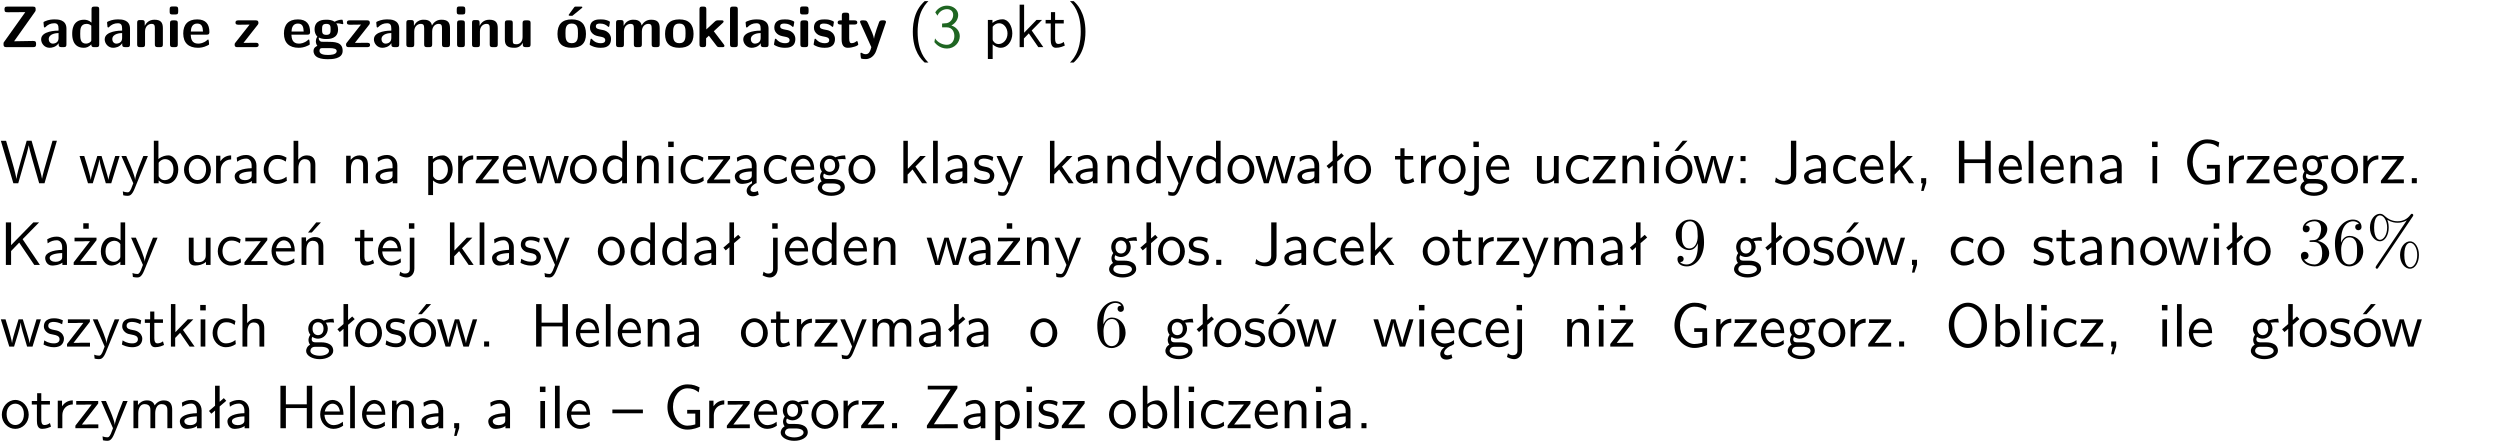 <?xml version="1.0" encoding="UTF-8"?>
<svg width="366pt" height="65pt" version="1.2" viewBox="0 0 366 65" xmlns="http://www.w3.org/2000/svg" xmlns:xlink="http://www.w3.org/1999/xlink">
 <defs>
  <symbol id="glyph0-1" overflow="visible">
   <path d="m5.141-5.203c0.078-0.109 0.078-0.125 0.078-0.312 0-0.234 0-0.422-0.406-0.422h-3.75c-0.359 0-0.406 0.141-0.406 0.422 0 0.406 0.172 0.406 0.516 0.406 0.75 0 1.484-0.016 2.234-0.016h0.297l-3.094 4.344c-0.094 0.109-0.094 0.125-0.094 0.297v0.078c0 0.297 0.094 0.406 0.422 0.406h3.922c0.328 0 0.422-0.109 0.422-0.406v-0.078c0-0.422-0.203-0.422-0.5-0.422-0.75 0-1.938 0.031-2.719 0.047z"/>
  </symbol>
  <symbol id="glyph0-2" overflow="visible">
   <path d="m3.969-2.703c0-1.359-1.297-1.359-1.719-1.359-0.406 0-0.844 0.031-1.406 0.266-0.188 0.078-0.234 0.109-0.234 0.203 0 0.062 0.062 0.547 0.062 0.625 0.016 0.047 0.062 0.094 0.109 0.094s0.078-0.031 0.094-0.047c0.375-0.391 0.797-0.578 1.328-0.578 0.469 0 0.609 0.281 0.609 0.781v0.297c-0.297 0-2.547 0.031-2.547 1.281 0 0.594 0.484 1.234 1.234 1.234 0.297 0 0.938-0.078 1.328-0.672v0.172c0 0.266 0.062 0.406 0.422 0.406h0.312c0.328 0 0.406-0.109 0.406-0.406zm-1.156 1.391c0 0.797-0.812 0.797-0.844 0.797-0.359 0-0.594-0.312-0.594-0.641 0-0.844 1.188-0.906 1.438-0.906z"/>
  </symbol>
  <symbol id="glyph0-3" overflow="visible">
   <path d="m4.266-5.531c0-0.281-0.047-0.406-0.406-0.406h-0.312c-0.328 0-0.406 0.109-0.406 0.406v1.938c-0.391-0.359-0.812-0.422-1.078-0.422-1.75 0-1.75 1.641-1.75 2.062 0 0.391 0 2.047 1.703 2.047 0.359 0 0.719-0.109 1.094-0.5 0 0.328 0.125 0.406 0.406 0.406h0.344c0.328 0 0.406-0.109 0.406-0.406zm-1.156 4.453c0 0.156 0 0.234-0.25 0.406-0.219 0.125-0.406 0.156-0.516 0.156-0.859 0-0.859-0.797-0.859-1.438s0-1.453 0.953-1.453c0.25 0 0.484 0.094 0.672 0.266z"/>
  </symbol>
  <symbol id="glyph0-4" overflow="visible">
   <path d="m4.281-2.781c0-0.891-0.375-1.234-1.25-1.234-0.906 0-1.281 0.656-1.391 0.875h-0.016v-0.422c0-0.281-0.062-0.406-0.406-0.406h-0.297c-0.312 0-0.406 0.094-0.406 0.406v3.156c0 0.297 0.094 0.406 0.406 0.406h0.344c0.328 0 0.406-0.109 0.406-0.406v-1.891c0-0.75 0.5-1.109 0.953-1.109 0.406 0 0.484 0.203 0.484 0.641v2.359c0 0.266 0.062 0.406 0.422 0.406h0.344c0.328 0 0.406-0.109 0.406-0.406z"/>
  </symbol>
  <symbol id="glyph0-5" overflow="visible">
   <path d="m0.875-5.953c-0.281 0-0.406 0.047-0.406 0.391v0.406c0 0.266 0.078 0.375 0.391 0.375h0.453c0.406 0 0.406-0.172 0.406-0.578s0-0.594-0.406-0.594zm0.781 2.438c0-0.266-0.062-0.406-0.406-0.406h-0.312c-0.312 0-0.422 0.094-0.422 0.406v3.109c0 0.297 0.094 0.406 0.422 0.406h0.312c0.328 0 0.406-0.109 0.406-0.406z"/>
  </symbol>
  <symbol id="glyph0-6" overflow="visible">
   <path d="m3.688-1.828c0.203 0 0.406-0.016 0.406-0.391 0-1.109-0.5-1.844-1.781-1.844-1.375 0-2.047 0.766-2.047 2.062 0 1.406 0.812 2.094 2.156 2.094 0.328 0 0.812-0.047 1.375-0.328 0.188-0.094 0.25-0.109 0.25-0.219 0-0.062-0.016-0.312-0.031-0.375-0.031-0.266-0.047-0.281-0.125-0.281-0.031 0-0.047 0-0.141 0.094-0.5 0.438-1.016 0.5-1.297 0.5-0.969 0-1.062-0.766-1.094-1.312zm-2.312-0.453c0.016-0.531 0.188-1.172 0.938-1.172 0.688 0 0.812 0.5 0.844 1.172z"/>
  </symbol>
  <symbol id="glyph0-7" overflow="visible">
   <path d="m3.641-3.266c0.094-0.109 0.109-0.156 0.109-0.297 0-0.359-0.266-0.359-0.406-0.359h-2.531c-0.125 0-0.422 0-0.422 0.328 0 0.312 0.281 0.312 0.516 0.312 0.266 0 0.953-0.016 1.234-0.016h0.312l-2.078 2.641c-0.094 0.109-0.109 0.156-0.109 0.297 0 0.359 0.266 0.359 0.406 0.359h2.688c0.109 0 0.422 0 0.422-0.312 0-0.328-0.266-0.328-0.516-0.328-0.438 0-0.891 0.016-1.312 0.016h-0.391z"/>
  </symbol>
  <symbol id="glyph0-8" overflow="visible">
   <path d="m1.719-0.781c-0.312 0-0.438 0-0.547-0.109-0.047-0.031-0.188-0.156-0.188-0.391 0-0.047 0.016-0.078 0.016-0.125 0.406 0.219 0.906 0.219 1.094 0.219 0.359 0 1.719 0 1.719-1.406 0-0.5-0.188-0.797-0.266-0.891 0.141 0 0.438 0 0.797 0.094 0.031 0.016 0.094 0.031 0.125 0.031 0.062 0 0.109-0.047 0.109-0.109 0-0.031-0.047-0.234-0.062-0.328-0.031-0.203-0.031-0.219-0.188-0.219-0.266 0-0.703 0.109-1.016 0.297-0.406-0.266-0.859-0.297-1.219-0.297s-1.719 0-1.719 1.406c0 0.344 0.094 0.781 0.406 1.062-0.219 0.312-0.219 0.641-0.219 0.688 0 0.172 0.047 0.453 0.219 0.672-0.125 0.062-0.562 0.219-0.562 0.766 0 0.266 0.125 0.703 0.656 0.953 0.5 0.219 1.062 0.234 1.469 0.234 0.5 0 2.141 0 2.141-1.219 0-1.328-1.203-1.328-2.359-1.328zm0.375-1.016c-0.609 0-0.625-0.328-0.625-0.797s0.016-0.812 0.625-0.812c0.594 0 0.625 0.328 0.625 0.797 0 0.484-0.031 0.812-0.625 0.812zm0.453 1.938c0.703 0 1.062 0.125 1.062 0.438 0 0.562-0.984 0.562-1.25 0.562-0.344 0-1.266 0-1.266-0.594 0-0.406 0.266-0.406 0.469-0.406z"/>
  </symbol>
  <symbol id="glyph0-9" overflow="visible">
   <path d="m6.906-2.781c0-0.891-0.375-1.234-1.25-1.234-0.609 0-1.078 0.281-1.391 0.844-0.141-0.812-0.859-0.844-1.219-0.844-0.172 0-0.531 0-0.922 0.281-0.266 0.203-0.422 0.469-0.484 0.594h-0.016v-0.422c0-0.281-0.062-0.406-0.406-0.406h-0.297c-0.312 0-0.406 0.094-0.406 0.406v3.156c0 0.297 0.094 0.406 0.406 0.406h0.344c0.328 0 0.406-0.109 0.406-0.406v-1.891c0-0.781 0.531-1.109 0.953-1.109 0.406 0 0.5 0.188 0.5 0.641v2.359c0 0.297 0.094 0.406 0.406 0.406h0.344c0.328 0 0.422-0.109 0.422-0.406v-1.891c0-0.781 0.516-1.109 0.938-1.109 0.406 0 0.5 0.188 0.5 0.641v2.359c0 0.297 0.094 0.406 0.406 0.406h0.344c0.328 0 0.422-0.109 0.422-0.406z"/>
  </symbol>
  <symbol id="glyph0-10" overflow="visible">
   <path d="m4.281-3.516c0-0.266-0.062-0.406-0.406-0.406h-0.344c-0.328 0-0.422 0.109-0.422 0.406v2.031c0 0.562-0.297 1.062-0.906 1.062-0.469 0-0.531-0.125-0.531-0.578v-2.516c0-0.266-0.047-0.406-0.406-0.406h-0.344c-0.312 0-0.406 0.094-0.406 0.406v2.438c0 0.922 0.5 1.172 1.391 1.172 0.219 0 0.828 0 1.234-0.734v0.234c0 0.266 0.062 0.406 0.406 0.406h0.328c0.328 0 0.406-0.109 0.406-0.406z"/>
  </symbol>
  <symbol id="glyph0-11" overflow="visible">
   <path d="m4.438-1.922c0-1.406-0.688-2.141-2.078-2.141-1.438 0-2.094 0.75-2.094 2.141s0.734 2.016 2.078 2.016 2.094-0.609 2.094-2.016zm-2.078 1.344c-0.922 0-0.922-0.766-0.922-1.453 0-0.656 0-1.422 0.906-1.422 0.922 0 0.922 0.75 0.922 1.422s0 1.453-0.906 1.453zm1.453-5.125c0.047-0.031 0.094-0.078 0.094-0.125 0-0.109-0.094-0.109-0.219-0.109h-0.703c-0.172 0-0.188 0-0.266 0.094l-0.734 1c-0.078 0.094-0.078 0.125-0.078 0.141 0 0.109 0.094 0.109 0.234 0.109h0.312z"/>
  </symbol>
  <symbol id="glyph0-12" overflow="visible">
   <path d="m3.391-1.203c0-0.484-0.25-0.781-0.406-0.922-0.344-0.312-0.641-0.359-1-0.422-0.484-0.094-0.812-0.156-0.812-0.5s0.281-0.406 0.609-0.406c0.578 0 0.875 0.203 1.109 0.391 0.078 0.094 0.094 0.094 0.125 0.094 0.094 0 0.109-0.078 0.125-0.109 0.016-0.078 0.094-0.547 0.094-0.594 0-0.141-0.453-0.266-0.547-0.297-0.344-0.094-0.609-0.094-0.844-0.094-0.375 0-1.531 0-1.531 1.219 0 0.422 0.188 0.672 0.422 0.891 0.297 0.266 0.641 0.328 1.125 0.422 0.25 0.047 0.688 0.125 0.688 0.5 0 0.391-0.344 0.453-0.672 0.453-0.375 0-0.859-0.109-1.266-0.594-0.031-0.031-0.062-0.062-0.109-0.062-0.094 0-0.109 0.078-0.109 0.125-0.016 0.125-0.125 0.609-0.125 0.703 0 0.156 0.641 0.344 0.641 0.359 0.469 0.141 0.828 0.141 0.969 0.141 0.438 0 1.516-0.031 1.516-1.297z"/>
  </symbol>
  <symbol id="glyph0-13" overflow="visible">
   <path d="m4.438-1.922c0-1.406-0.688-2.141-2.078-2.141-1.438 0-2.094 0.75-2.094 2.141s0.734 2.016 2.078 2.016 2.094-0.609 2.094-2.016zm-2.078 1.344c-0.922 0-0.922-0.766-0.922-1.453 0-0.656 0-1.422 0.906-1.422 0.922 0 0.922 0.75 0.922 1.422s0 1.453-0.906 1.453z"/>
  </symbol>
  <symbol id="glyph0-14" overflow="visible">
   <path d="m2.688-2.328 1.312-1.219c0.094-0.094 0.125-0.125 0.125-0.188 0-0.188-0.172-0.188-0.281-0.188h-0.5c-0.156 0-0.328 0-0.516 0.188l-1.234 1.141v-2.938c0-0.281-0.062-0.406-0.406-0.406h-0.188c-0.312 0-0.406 0.094-0.406 0.406v5.125c0 0.297 0.094 0.406 0.406 0.406h0.156c0.328 0 0.406-0.109 0.406-0.406v-0.891c0.141-0.125 0.266-0.25 0.406-0.375 0.516 0.672 1.047 1.375 1.109 1.453 0.156 0.188 0.203 0.219 0.453 0.219h0.422c0.109 0 0.297 0 0.297-0.188 0-0.016 0-0.078-0.078-0.188z"/>
  </symbol>
  <symbol id="glyph0-15" overflow="visible">
   <path d="m1.656-5.531c0-0.281-0.062-0.406-0.406-0.406h-0.312c-0.312 0-0.422 0.094-0.422 0.406v5.125c0 0.297 0.094 0.406 0.422 0.406h0.312c0.328 0 0.406-0.109 0.406-0.406z"/>
  </symbol>
  <symbol id="glyph0-16" overflow="visible">
   <path d="m1.859-3.312h0.766c0.109 0 0.422 0 0.422-0.297 0-0.312-0.312-0.312-0.422-0.312h-0.766v-0.703c0-0.281-0.047-0.422-0.406-0.422h-0.266c-0.312 0-0.406 0.094-0.406 0.422v0.703h-0.203c-0.094 0-0.406 0-0.406 0.312 0 0.297 0.312 0.297 0.406 0.297h0.172v2.172c0 0.859 0.312 1.234 0.906 1.234 0.078 0 0.453 0 0.891-0.141 0.156-0.031 0.641-0.188 0.641-0.359 0-0.016-0.016-0.078-0.062-0.266-0.047-0.172-0.062-0.219-0.141-0.219-0.031 0-0.047 0.016-0.094 0.062-0.094 0.062-0.328 0.25-0.688 0.25-0.203 0-0.344-0.141-0.344-0.703z"/>
  </symbol>
  <symbol id="glyph0-17" overflow="visible">
   <path d="m4-3.516c0.047-0.109 0.047-0.125 0.047-0.172 0-0.234-0.234-0.234-0.344-0.234h-0.188c-0.141 0-0.328 0-0.453 0.203-0.016 0.031-0.719 1.922-0.766 2.5-0.047-0.422-0.391-1.219-0.766-2.031-0.234-0.547-0.297-0.672-0.719-0.672h-0.234c-0.109 0-0.328 0-0.328 0.219 0 0.031 0.031 0.094 0.047 0.141l1.609 3.562c-0.062 0.188-0.094 0.281-0.109 0.359-0.109 0.281-0.25 0.672-0.719 0.672-0.281 0-0.484-0.125-0.578-0.188-0.031-0.016-0.062-0.031-0.078-0.031-0.047 0-0.109 0.031-0.109 0.125 0 0.078 0.047 0.656 0.078 0.703 0.078 0.094 0.531 0.109 0.672 0.109 1.062 0 1.484-1 1.547-1.203z"/>
  </symbol>
  <symbol id="glyph1-1" overflow="visible">
   <path d="m2.438-6.734c-0.297 0.281-0.891 0.828-1.312 1.922-0.359 0.969-0.422 1.922-0.422 2.562 0 2.906 1.297 4.094 1.734 4.5h0.547c-0.438-0.438-1.578-1.594-1.578-4.5 0-0.5 0.031-1.547 0.391-2.609 0.375-1.031 0.891-1.578 1.188-1.875z"/>
  </symbol>
  <symbol id="glyph1-2" overflow="visible">
   <path d="m0.828-4.609c0.25-0.625 0.844-0.953 1.391-0.953 0.469 0 0.906 0.266 0.906 0.844 0 0.547-0.375 1.078-0.922 1.203-0.047 0.016-0.062 0.016-0.703 0.062v0.547h0.641c0.969 0 1.156 0.828 1.156 1.281 0 0.703-0.406 1.281-1.094 1.281-0.625 0-1.328-0.312-1.734-0.938l-0.094 0.547c0.656 0.844 1.484 0.938 1.844 0.938 1.094 0 1.875-0.875 1.875-1.812 0-0.828-0.625-1.375-1.234-1.562 0.688-0.375 1-0.984 1-1.547 0-0.766-0.75-1.359-1.641-1.359-0.688 0-1.344 0.359-1.719 0.984z"/>
  </symbol>
  <symbol id="glyph1-3" overflow="visible">
   <path d="m1.438-0.406c0.281 0.25 0.672 0.5 1.203 0.5 0.875 0 1.672-0.875 1.672-2.094 0-1.078-0.578-2.078-1.438-2.078-0.531 0-1.047 0.188-1.469 0.531v-0.438h-0.672v5.719h0.703zm0-2.578c0.219-0.312 0.562-0.516 0.953-0.516 0.672 0 1.219 0.672 1.219 1.5 0 0.922-0.641 1.547-1.312 1.547-0.344 0-0.594-0.172-0.766-0.422-0.094-0.125-0.094-0.141-0.094-0.312z"/>
  </symbol>
  <symbol id="glyph1-4" overflow="visible">
   <path d="m2.516-2.438 1.516-1.547h-0.812l-1.812 1.875v-4.109h-0.656v6.219h0.625v-1.266l0.719-0.75 1.391 2.016h0.734z"/>
  </symbol>
  <symbol id="glyph1-5" overflow="visible">
   <path d="m1.562-3.469h1.266v-0.516h-1.266v-1.141h-0.609v1.141h-0.781v0.516h0.75v2.406c0 0.531 0.125 1.156 0.75 1.156s1.078-0.219 1.312-0.328l-0.156-0.531c-0.234 0.188-0.516 0.297-0.797 0.297-0.344 0-0.469-0.281-0.469-0.75z"/>
  </symbol>
  <symbol id="glyph1-6" overflow="visible">
   <path d="m1.047 2.25c0.297-0.281 0.891-0.828 1.297-1.922 0.359-0.969 0.422-1.922 0.422-2.578 0-2.891-1.281-4.078-1.719-4.484h-0.547c0.438 0.438 1.578 1.594 1.578 4.484 0 0.516-0.031 1.562-0.406 2.625-0.359 1.031-0.875 1.578-1.172 1.875z"/>
  </symbol>
  <symbol id="glyph1-7" overflow="visible">
   <path d="m8.328-6.219h-0.641l-0.812 2.812c-0.234 0.797-0.672 2.297-0.719 2.766 0-0.016-0.062-0.484-0.656-2.531l-0.875-3.047h-0.719l-0.812 2.797c-0.203 0.688-0.641 2.25-0.688 2.766h-0.016c-0.031-0.359-0.281-1.25-0.344-1.547-0.125-0.422-0.172-0.609-0.422-1.484l-0.734-2.531h-0.766l1.828 6.219h0.719l0.891-3.109c0.203-0.656 0.578-2 0.641-2.453 0.047 0.266 0.25 1.109 0.5 1.969l1.031 3.594h0.781z"/>
  </symbol>
  <symbol id="glyph1-8" overflow="visible">
   <path d="m5.984-3.984h-0.641l-0.578 1.906c-0.109 0.312-0.375 1.203-0.422 1.594-0.031-0.281-0.266-1.078-0.422-1.594l-0.578-1.906h-0.625l-0.516 1.688c-0.094 0.312-0.406 1.344-0.438 1.797-0.047-0.422-0.344-1.438-0.484-1.938l-0.469-1.547h-0.688l1.234 3.984h0.703c0.047-0.141 0.359-1.141 0.562-1.844 0.125-0.422 0.375-1.297 0.391-1.641h0.016c0.016 0.25 0.172 0.875 0.281 1.266l0.656 2.219h0.797z"/>
  </symbol>
  <symbol id="glyph1-9" overflow="visible">
   <path d="m4-3.984h-0.672c-1.172 2.859-1.188 3.266-1.188 3.469h-0.016c-0.047-0.594-0.766-2.266-0.812-2.344l-0.484-1.125h-0.703l1.734 3.984c-0.094 0.281-0.281 0.719-0.312 0.812-0.234 0.516-0.391 0.516-0.516 0.516-0.141 0-0.438-0.031-0.703-0.141l0.062 0.578c0.188 0.047 0.438 0.078 0.641 0.078 0.312 0 0.641-0.109 1.016-1.031z"/>
  </symbol>
  <symbol id="glyph1-10" overflow="visible">
   <path d="m1.406-6.219h-0.672v6.219h0.703v-0.406c0.219 0.188 0.594 0.5 1.203 0.5 0.891 0 1.672-0.891 1.672-2.094 0-1.109-0.625-2.078-1.453-2.078-0.359 0-0.906 0.094-1.453 0.531zm0.031 3.219c0.141-0.219 0.469-0.531 0.953-0.531 0.531 0 1.219 0.391 1.219 1.531 0 1.172-0.75 1.547-1.297 1.547-0.359 0-0.656-0.156-0.875-0.562z"/>
  </symbol>
  <symbol id="glyph1-11" overflow="visible">
   <path d="m4.203-1.969c0-1.203-0.891-2.172-1.953-2.172-1.109 0-1.984 1-1.984 2.172s0.922 2.062 1.969 2.062c1.078 0 1.969-0.906 1.969-2.062zm-1.969 1.5c-0.625 0-1.266-0.516-1.266-1.594s0.688-1.531 1.266-1.531c0.625 0 1.266 0.469 1.266 1.531s-0.609 1.594-1.266 1.594z"/>
  </symbol>
  <symbol id="glyph1-12" overflow="visible">
   <path d="m1.406-1.922c0-0.891 0.641-1.547 1.531-1.562v-0.594c-0.797 0-1.297 0.453-1.578 0.859v-0.812h-0.625v4.031h0.672z"/>
  </symbol>
  <symbol id="glyph1-13" overflow="visible">
   <path d="m3.578-2.594c0-0.906-0.656-1.547-1.484-1.547-0.578 0-0.984 0.156-1.406 0.391l0.062 0.594c0.453-0.328 0.906-0.453 1.344-0.453 0.422 0 0.781 0.359 0.781 1.031v0.375c-1.344 0.031-2.484 0.406-2.484 1.188 0 0.391 0.25 1.109 1.031 1.109 0.125 0 0.969-0.016 1.484-0.422v0.328h0.672zm-0.703 1.406c0 0.172 0 0.391-0.297 0.562-0.266 0.172-0.609 0.172-0.703 0.172-0.438 0-0.828-0.203-0.828-0.578 0-0.625 1.453-0.688 1.828-0.703z"/>
  </symbol>
  <symbol id="glyph1-14" overflow="visible">
   <path d="m3.672-3.75c-0.531-0.297-0.828-0.391-1.375-0.391-1.25 0-1.969 1.094-1.969 2.156 0 1.109 0.812 2.078 1.938 2.078 0.484 0 0.969-0.125 1.453-0.453l-0.047-0.594c-0.469 0.359-0.953 0.484-1.406 0.484-0.734 0-1.25-0.656-1.25-1.531 0-0.703 0.344-1.562 1.297-1.562 0.453 0 0.766 0.078 1.25 0.391z"/>
  </symbol>
  <symbol id="glyph1-15" overflow="visible">
   <path d="m3.906-2.672c0-0.594-0.141-1.406-1.234-1.406-0.562 0-0.984 0.281-1.266 0.641v-2.781h-0.688v6.219h0.703v-2.203c0-0.594 0.234-1.328 0.906-1.328 0.859 0 0.875 0.641 0.875 0.922v2.609h0.703z"/>
  </symbol>
  <symbol id="glyph1-16" overflow="visible">
   <path d="m3.906-2.672c0-0.594-0.141-1.406-1.234-1.406-0.812 0-1.25 0.609-1.297 0.672v-0.625h-0.656v4.031h0.703v-2.203c0-0.594 0.234-1.328 0.906-1.328 0.859 0 0.875 0.641 0.875 0.922v2.609h0.703z"/>
  </symbol>
  <symbol id="glyph1-17" overflow="visible">
   <path d="m3.594-3.625v-0.359h-3.219v0.531h1.25c0.109 0 0.219-0.016 0.328-0.016h0.688l-2.391 3.094v0.375h3.359v-0.562h-1.328c-0.109 0-0.203 0.016-0.312 0.016h-0.766z"/>
  </symbol>
  <symbol id="glyph1-18" overflow="visible">
   <path d="m3.719-1.969c0-0.297-0.016-0.969-0.359-1.516-0.375-0.547-0.922-0.656-1.25-0.656-0.984 0-1.797 0.953-1.797 2.109 0 1.188 0.859 2.125 1.938 2.125 0.562 0 1.078-0.203 1.422-0.469l-0.047-0.578c-0.562 0.469-1.156 0.5-1.359 0.5-0.719 0-1.297-0.625-1.328-1.516zm-2.734-0.484c0.141-0.688 0.625-1.141 1.125-1.141 0.469 0 0.969 0.312 1.094 1.141z"/>
  </symbol>
  <symbol id="glyph1-19" overflow="visible">
   <path d="m3.891-6.219h-0.672v2.625c-0.469-0.391-0.969-0.484-1.312-0.484-0.891 0-1.578 0.938-1.578 2.094 0 1.172 0.688 2.078 1.531 2.078 0.297 0 0.828-0.078 1.328-0.562v0.469h0.703zm-0.703 4.969c0 0.125 0 0.297-0.297 0.547-0.203 0.188-0.422 0.25-0.656 0.25-0.562 0-1.219-0.422-1.219-1.531 0-1.188 0.781-1.547 1.312-1.547 0.391 0 0.672 0.203 0.859 0.484z"/>
  </symbol>
  <symbol id="glyph1-20" overflow="visible">
   <path d="m1.469-6.094h-0.812v0.797h0.812zm-0.062 2.109h-0.688v3.984h0.688z"/>
  </symbol>
  <symbol id="glyph1-21" overflow="visible">
   <path d="m2.875-1.188c0 0.172 0 0.391-0.297 0.562-0.266 0.172-0.609 0.172-0.703 0.172-0.438 0-0.828-0.203-0.828-0.578 0-0.625 1.453-0.688 1.828-0.703zm-0.188 2.125c0-0.406 0.375-0.703 0.797-0.938h0.094v-2.594c0-0.906-0.656-1.547-1.484-1.547-0.578 0-0.984 0.156-1.406 0.391l0.062 0.594c0.453-0.328 0.906-0.453 1.344-0.453 0.422 0 0.781 0.359 0.781 1.031v0.375c-1.344 0.031-2.484 0.406-2.484 1.188 0 0.391 0.25 1.109 1.031 1.109 0.125 0 0.969-0.016 1.484-0.422v0.328c-0.453 0.25-0.812 0.688-0.781 1.141 0.016 0.391 0.281 0.766 0.891 0.766 0.297 0 0.516-0.062 0.875-0.234l-0.125-0.531c-0.203 0.094-0.406 0.141-0.594 0.141-0.25-0.031-0.469-0.078-0.484-0.344z"/>
  </symbol>
  <symbol id="glyph1-22" overflow="visible">
   <path d="m3.156-3.5c0.203 0 0.453-0.047 0.672-0.047 0.156 0 0.5 0.031 0.516 0.031l-0.094-0.562c-0.625 0-1.141 0.172-1.422 0.281-0.188-0.156-0.484-0.281-0.844-0.281-0.781 0-1.422 0.641-1.422 1.453 0 0.344 0.109 0.656 0.297 0.891-0.266 0.375-0.266 0.719-0.266 0.766 0 0.234 0.078 0.5 0.234 0.688-0.469 0.266-0.578 0.688-0.578 0.922 0 0.672 0.891 1.203 1.984 1.203 1.109 0 1.984-0.531 1.984-1.219 0-1.25-1.5-1.25-1.844-1.25h-0.781c-0.125 0-0.531 0-0.531-0.469 0-0.094 0.047-0.25 0.109-0.328 0.188 0.141 0.484 0.266 0.812 0.266 0.812 0 1.438-0.672 1.438-1.469 0-0.422-0.203-0.75-0.297-0.891zm-1.172 1.828c-0.328 0-0.797-0.203-0.797-0.953 0-0.734 0.469-0.938 0.797-0.938 0.391 0 0.812 0.25 0.812 0.938 0 0.703-0.422 0.953-0.812 0.953zm0.406 1.703c0.188 0 1.203 0 1.203 0.609 0 0.406-0.609 0.703-1.344 0.703s-1.375-0.281-1.375-0.703c0-0.031 0-0.609 0.703-0.609z"/>
  </symbol>
  <symbol id="glyph1-23" overflow="visible">
   <path d="m1.406-6.219h-0.688v6.219h0.688z"/>
  </symbol>
  <symbol id="glyph1-24" overflow="visible">
   <path d="m3.078-3.844c-0.469-0.219-0.828-0.297-1.297-0.297-0.219 0-1.484 0-1.484 1.188 0 0.438 0.266 0.719 0.484 0.891 0.281 0.203 0.469 0.234 0.969 0.328 0.328 0.062 0.844 0.172 0.844 0.656 0 0.609-0.703 0.609-0.844 0.609-0.734 0-1.234-0.328-1.391-0.438l-0.109 0.609c0.281 0.141 0.781 0.391 1.516 0.391 0.156 0 0.641 0 1.031-0.281 0.281-0.219 0.438-0.578 0.438-0.953 0-0.5-0.344-0.812-0.359-0.828-0.344-0.312-0.594-0.375-1.031-0.453-0.5-0.094-0.906-0.188-0.906-0.625 0-0.562 0.641-0.562 0.75-0.562 0.297 0 0.766 0.047 1.281 0.344z"/>
  </symbol>
  <symbol id="glyph1-25" overflow="visible">
   <path d="m2.516-4.406-0.609 0.531v-2.344h-0.672v2.922l-0.891 0.766 0.344 0.406 0.547-0.469v2.594h0.672v-3.188l0.969-0.828z"/>
  </symbol>
  <symbol id="glyph1-26" overflow="visible">
   <path d="m1.656-6.094h-0.797v0.797h0.797zm-2.203 7.625c0.438 0.25 0.844 0.312 1.078 0.312 0.562 0 1.125-0.469 1.125-1.312v-4.516h-0.672v4.594c0 0.578-0.453 0.656-0.703 0.656-0.266 0-0.5-0.094-0.688-0.281z"/>
  </symbol>
  <symbol id="glyph1-27" overflow="visible">
   <path d="m3.906-3.984h-0.703v2.609c0 0.672-0.5 0.984-1.078 0.984-0.641 0-0.703-0.234-0.703-0.625v-2.969h-0.703v3c0 0.656 0.219 1.078 0.953 1.078 0.484 0 1.125-0.141 1.562-0.531v0.438h0.672z"/>
  </symbol>
  <symbol id="glyph1-28" overflow="visible">
   <path d="m4.203-1.969c0-1.203-0.891-2.172-1.953-2.172-1.109 0-1.984 1-1.984 2.172s0.922 2.062 1.969 2.062c1.078 0 1.969-0.906 1.969-2.062zm-1.969 1.5c-0.625 0-1.266-0.516-1.266-1.594s0.688-1.531 1.266-1.531c0.625 0 1.266 0.469 1.266 1.531s-0.609 1.594-1.266 1.594zm1.234-5.75h-0.703l-1.203 1.484h0.547z"/>
  </symbol>
  <symbol id="glyph1-29" overflow="visible">
   <path d="m1.609-3.984h-0.734v0.75h0.734zm-0.734 3.234v0.75h0.734v-0.75z"/>
  </symbol>
  <symbol id="glyph1-30" overflow="visible">
   <path d="m3.484-6.219h-0.781v4.859c0 0.156 0 1.016-1.047 1.016-0.375 0-0.844-0.172-1.156-0.516l-0.125 0.688c0.219 0.094 0.781 0.375 1.531 0.375 0.922 0 1.578-0.531 1.578-1.547z"/>
  </symbol>
  <symbol id="glyph1-31" overflow="visible">
   <path d="m1.609-0.016v-0.734h-0.734v0.75h0.219l-0.219 1.125h0.359z"/>
  </symbol>
  <symbol id="glyph1-32" overflow="visible">
   <path d="m5.5-6.219h-0.797v2.719h-3.062v-2.719h-0.797v6.219h0.797v-2.953h3.062v2.953h0.797z"/>
  </symbol>
  <symbol id="glyph1-33" overflow="visible">
   <path d="m5.375-2.688h-1.891v0.547h1.188v1.578c-0.5 0.156-0.938 0.188-1.156 0.188-1.219 0-2.109-1.25-2.109-2.734s0.891-2.734 2.109-2.734c0.578 0 1.094 0.125 1.656 0.594l0.125-0.734c-0.484-0.219-0.922-0.438-1.766-0.438-1.688 0-2.938 1.531-2.938 3.312 0 1.828 1.297 3.312 2.906 3.312 0.891 0 1.594-0.312 1.875-0.438z"/>
  </symbol>
  <symbol id="glyph1-34" overflow="visible">
   <path d="m1.609-0.75h-0.734v0.75h0.734z"/>
  </symbol>
  <symbol id="glyph1-35" overflow="visible">
   <path d="m3.312-3.766 2.406-2.453h-0.844l-3.25 3.328v-3.328h-0.766v6.219h0.766v-2.031l1.188-1.234 2.203 3.266h0.828z"/>
  </symbol>
  <symbol id="glyph1-36" overflow="visible">
   <path d="m3.594-3.625v-0.359h-3.219v0.531h1.25c0.109 0 0.219-0.016 0.328-0.016h0.688l-2.391 3.094v0.375h3.359v-0.562h-1.328c-0.109 0-0.203 0.016-0.312 0.016h-0.766zm-1.141-2.469h-0.797v0.797h0.797z"/>
  </symbol>
  <symbol id="glyph1-37" overflow="visible">
   <path d="m3.906-2.672c0-0.594-0.141-1.406-1.234-1.406-0.812 0-1.25 0.609-1.297 0.672v-0.625h-0.656v4.031h0.703v-2.203c0-0.594 0.234-1.328 0.906-1.328 0.859 0 0.875 0.641 0.875 0.922v2.609h0.703zm-0.359-3.547h-0.688l-1.203 1.484h0.547z"/>
  </symbol>
  <symbol id="glyph1-38" overflow="visible">
   <path d="m6.391-2.672c0-0.609-0.141-1.406-1.219-1.406-0.547 0-1.016 0.25-1.344 0.734-0.234-0.688-0.859-0.734-1.141-0.734-0.656 0-1.078 0.359-1.312 0.688v-0.641h-0.656v4.031h0.703v-2.203c0-0.609 0.25-1.328 0.906-1.328 0.844 0 0.875 0.578 0.875 0.922v2.609h0.703v-2.203c0-0.609 0.25-1.328 0.906-1.328 0.844 0 0.875 0.578 0.875 0.922v2.609h0.703z"/>
  </symbol>
  <symbol id="glyph1-39" overflow="visible">
   <path d="m0.984-2.453c0.141-0.688 0.625-1.141 1.125-1.141 0.469 0 0.969 0.312 1.094 1.141zm1.219 3.391c0-0.406 0.391-0.734 0.797-0.969 0.266-0.078 0.484-0.203 0.672-0.344l-0.047-0.578c-0.562 0.469-1.156 0.5-1.359 0.5-0.719 0-1.297-0.625-1.328-1.516h2.781c0-0.297-0.016-0.969-0.359-1.516-0.375-0.547-0.922-0.656-1.25-0.656-0.984 0-1.797 0.953-1.797 2.109 0 1.188 0.859 2.125 1.938 2.125-0.359 0.25-0.641 0.656-0.609 1.047 0.016 0.391 0.281 0.766 0.891 0.766 0.297 0 0.516-0.062 0.875-0.234l-0.125-0.531c-0.203 0.094-0.406 0.141-0.594 0.141-0.25-0.031-0.469-0.078-0.484-0.344z"/>
  </symbol>
  <symbol id="glyph1-40" overflow="visible">
   <path d="m6.094-3.094c0-1.891-1.297-3.328-2.797-3.328-1.516 0-2.797 1.469-2.797 3.328 0 1.906 1.328 3.297 2.797 3.297 1.5 0 2.797-1.406 2.797-3.297zm-2.797 2.703c-1.047 0-2-1.109-2-2.844 0-1.641 0.984-2.609 2-2.609 1.031 0 2 1.016 2 2.609 0 1.75-0.969 2.844-2 2.844z"/>
  </symbol>
  <symbol id="glyph1-41" overflow="visible">
   <path d="m4.469-2.188v-0.547h-4.469v0.547z"/>
  </symbol>
  <symbol id="glyph1-42" overflow="visible">
   <path d="m4.969-5.859v-0.359h-4.344v0.547h1.781 0.328 1.219l-3.453 5.281v0.391h4.516v-0.594h-0.859c-0.781 0-1.578 0.016-2.359 0.016h-0.281z"/>
  </symbol>
  <symbol id="glyph2-1" overflow="visible">
   <path d="m3.656-3.172v0.328c0 2.328-1.031 2.781-1.609 2.781-0.172 0-0.719-0.016-0.984-0.359 0.438 0 0.516-0.281 0.516-0.453 0-0.312-0.234-0.453-0.453-0.453-0.156 0-0.453 0.078-0.453 0.469 0 0.672 0.531 1.078 1.375 1.078 1.297 0 2.516-1.359 2.516-3.5 0-2.688-1.156-3.359-2.047-3.359-0.547 0-1.031 0.188-1.453 0.625-0.422 0.453-0.641 0.875-0.641 1.625 0 1.234 0.875 2.219 1.984 2.219 0.609 0 1.016-0.422 1.25-1zm-1.234 0.766c-0.156 0-0.625 0-0.922-0.625-0.188-0.375-0.188-0.859-0.188-1.359 0-0.531 0-1 0.219-1.375 0.266-0.5 0.641-0.625 0.984-0.625 0.469 0 0.797 0.344 0.969 0.781 0.109 0.328 0.156 0.953 0.156 1.406 0 0.828-0.344 1.797-1.219 1.797z"/>
  </symbol>
  <symbol id="glyph2-2" overflow="visible">
   <path d="m2.891-3.516c0.812-0.266 1.391-0.953 1.391-1.75 0-0.812-0.875-1.375-1.828-1.375-1 0-1.766 0.594-1.766 1.359 0 0.328 0.219 0.516 0.516 0.516s0.5-0.219 0.5-0.516c0-0.484-0.469-0.484-0.609-0.484 0.297-0.5 0.953-0.625 1.312-0.625 0.422 0 0.969 0.219 0.969 1.109 0 0.125-0.031 0.703-0.281 1.141-0.297 0.484-0.641 0.516-0.891 0.516-0.078 0.016-0.312 0.031-0.391 0.031-0.078 0.016-0.141 0.031-0.141 0.125 0 0.109 0.062 0.109 0.234 0.109h0.438c0.812 0 1.188 0.672 1.188 1.656 0 1.359-0.688 1.641-1.125 1.641s-1.188-0.172-1.531-0.75c0.344 0.047 0.656-0.172 0.656-0.547 0-0.359-0.266-0.562-0.547-0.562-0.25 0-0.562 0.141-0.562 0.578 0 0.906 0.922 1.562 2.016 1.562 1.219 0 2.125-0.906 2.125-1.922 0-0.812-0.641-1.594-1.672-1.812z"/>
  </symbol>
  <symbol id="glyph2-3" overflow="visible">
   <path d="m1.312-3.266v-0.25c0-2.516 1.234-2.875 1.75-2.875 0.234 0 0.656 0.062 0.875 0.406-0.156 0-0.547 0-0.547 0.438 0 0.312 0.234 0.469 0.453 0.469 0.156 0 0.469-0.094 0.469-0.484 0-0.594-0.438-1.078-1.266-1.078-1.281 0-2.625 1.281-2.625 3.484 0 2.672 1.156 3.375 2.078 3.375 1.109 0 2.062-0.938 2.062-2.25 0-1.266-0.891-2.219-2-2.219-0.672 0-1.047 0.5-1.25 0.984zm1.188 3.203c-0.625 0-0.922-0.594-0.984-0.75-0.188-0.469-0.188-1.266-0.188-1.438 0-0.781 0.328-1.781 1.219-1.781 0.172 0 0.625 0 0.938 0.625 0.172 0.359 0.172 0.875 0.172 1.359s0 0.984-0.172 1.344c-0.297 0.594-0.75 0.641-0.984 0.641z"/>
  </symbol>
  <symbol id="glyph2-4" overflow="visible">
   <path d="m6.828-7.094c0.062-0.094 0.078-0.125 0.078-0.188 0-0.109-0.094-0.203-0.203-0.203-0.094 0-0.141 0.078-0.203 0.141-0.5 0.688-1.172 0.953-1.891 0.953-0.703 0-1.312-0.25-1.875-0.766-0.188-0.172-0.391-0.328-0.703-0.328-0.766 0-1.469 0.844-1.469 2.016 0 1.203 0.719 2.016 1.469 2.016 0.719 0 1.281-0.891 1.281-2.016 0-0.141 0-0.609-0.203-1.125 0.656 0.375 1.141 0.422 1.5 0.422 0.766 0 1.266-0.312 1.328-0.344h0.016l-4.484 6.672c-0.078 0.141-0.078 0.188-0.078 0.203 0 0.109 0.094 0.203 0.188 0.203 0.109 0 0.125-0.047 0.203-0.156zm-4.797 3.422c-0.203 0-0.859-0.141-0.859-1.797s0.656-1.781 0.859-1.781c0.531 0 1.047 0.734 1.047 1.781 0 1.078-0.531 1.797-1.047 1.797zm4.422 4.016c-0.203 0-0.859-0.141-0.859-1.797s0.641-1.781 0.859-1.781c0.531 0 1.031 0.734 1.031 1.781 0 1.078-0.516 1.797-1.031 1.797zm1.281-1.797c0-1.141-0.594-2-1.297-2-0.75 0-1.469 0.828-1.469 2 0 1.203 0.719 2.016 1.469 2.016 0.734 0 1.297-0.891 1.297-2.016z"/>
  </symbol>
  <clipPath id="clip1">
   <path d="m0 0h365.67v1h-365.67z"/>
  </clipPath>
 </defs>
 <g id="surface1">
  <g>
   <use y="6.902" xlink:href="#glyph0-1"/>
   <use x="5.759" y="6.902" xlink:href="#glyph0-2"/>
   <use x="10.257" y="6.902" xlink:href="#glyph0-3"/>
   <use x="15.065" y="6.902" xlink:href="#glyph0-2"/>
   <use x="19.563" y="6.902" xlink:href="#glyph0-4"/>
   <use x="24.371" y="6.902" xlink:href="#glyph0-5"/>
   <use x="26.56" y="6.902" xlink:href="#glyph0-6"/>
  </g>
  <g>
   <use x="34.084" y="6.902" xlink:href="#glyph0-7"/>
  </g>
  <g>
   <use x="41.302" y="6.902" xlink:href="#glyph0-6"/>
   <use x="45.681" y="6.902" xlink:href="#glyph0-8"/>
   <use x="50.393" y="6.902" xlink:href="#glyph0-7"/>
   <use x="54.475" y="6.902" xlink:href="#glyph0-2"/>
   <use x="58.973" y="6.902" xlink:href="#glyph0-9"/>
   <use x="66.399" y="6.902" xlink:href="#glyph0-5"/>
   <use x="68.589" y="6.902" xlink:href="#glyph0-4"/>
   <use x="73.396" y="6.902" xlink:href="#glyph0-10"/>
  </g>
  <g>
   <use x="81.348" y="6.902" xlink:href="#glyph0-11"/>
   <use x="86.06" y="6.902" xlink:href="#glyph0-12"/>
   <use x="89.673" y="6.902" xlink:href="#glyph0-9"/>
   <use x="97.099" y="6.902" xlink:href="#glyph0-13"/>
   <use x="101.811" y="6.902" xlink:href="#glyph0-14"/>
   <use x="106.358" y="6.902" xlink:href="#glyph0-15"/>
   <use x="108.548" y="6.902" xlink:href="#glyph0-2"/>
   <use x="113.046" y="6.902" xlink:href="#glyph0-12"/>
   <use x="116.659" y="6.902" xlink:href="#glyph0-5"/>
   <use x="118.849" y="6.902" xlink:href="#glyph0-12"/>
   <use x="122.462" y="6.902" xlink:href="#glyph0-16"/>
  </g>
  <g>
   <use x="125.659" y="6.902" xlink:href="#glyph0-17"/>
  </g>
  <g>
   <use x="132.933" y="6.902" xlink:href="#glyph1-1"/>
  </g>
  <g fill="#1e6521">
   <use x="136.42" y="6.902" xlink:href="#glyph1-2"/>
  </g>
  <g>
   <use x="143.889" y="6.902" xlink:href="#glyph1-3"/>
   <use x="148.522" y="6.902" xlink:href="#glyph1-4"/>
   <use x="152.906" y="6.902" xlink:href="#glyph1-5"/>
   <use x="156.143" y="6.902" xlink:href="#glyph1-6"/>
  </g>
  <g>
   <use y="26.827" xlink:href="#glyph1-7"/>
  </g>
  <g>
   <use x="11.525" y="26.827" xlink:href="#glyph1-8"/>
   <use x="17.652" y="26.827" xlink:href="#glyph1-9"/>
   <use x="21.787" y="26.827" xlink:href="#glyph1-10"/>
  </g>
  <g>
   <use x="26.671" y="26.827" xlink:href="#glyph1-11"/>
  </g>
  <g>
   <use x="30.903" y="26.827" xlink:href="#glyph1-12"/>
   <use x="33.967" y="26.827" xlink:href="#glyph1-13"/>
   <use x="38.276" y="26.827" xlink:href="#glyph1-14"/>
   <use x="42.26" y="26.827" xlink:href="#glyph1-15"/>
  </g>
  <g>
   <use x="49.96" y="26.827" xlink:href="#glyph1-16"/>
   <use x="54.593" y="26.827" xlink:href="#glyph1-13"/>
  </g>
  <g>
   <use x="61.96" y="26.827" xlink:href="#glyph1-3"/>
  </g>
  <g>
   <use x="66.341" y="26.827" xlink:href="#glyph1-12"/>
   <use x="69.405" y="26.827" xlink:href="#glyph1-17"/>
   <use x="73.303" y="26.827" xlink:href="#glyph1-18"/>
   <use x="77.288" y="26.827" xlink:href="#glyph1-8"/>
  </g>
  <g>
   <use x="83.172" y="26.827" xlink:href="#glyph1-11"/>
  </g>
  <g>
   <use x="87.898" y="26.827" xlink:href="#glyph1-19"/>
   <use x="92.531" y="26.827" xlink:href="#glyph1-16"/>
   <use x="97.163" y="26.827" xlink:href="#glyph1-20"/>
   <use x="99.306" y="26.827" xlink:href="#glyph1-14"/>
   <use x="103.29" y="26.827" xlink:href="#glyph1-17"/>
   <use x="107.188" y="26.827" xlink:href="#glyph1-21"/>
   <use x="111.497" y="26.827" xlink:href="#glyph1-14"/>
   <use x="115.482" y="26.827" xlink:href="#glyph1-18"/>
   <use x="119.467" y="26.827" xlink:href="#glyph1-22"/>
   <use x="123.95" y="26.827" xlink:href="#glyph1-11"/>
  </g>
  <g>
   <use x="131.499" y="26.827" xlink:href="#glyph1-4"/>
   <use x="135.883" y="26.827" xlink:href="#glyph1-23"/>
   <use x="138.025" y="26.827" xlink:href="#glyph1-13"/>
   <use x="142.334" y="26.827" xlink:href="#glyph1-24"/>
   <use x="145.771" y="26.827" xlink:href="#glyph1-9"/>
  </g>
  <g>
   <use x="152.963" y="26.827" xlink:href="#glyph1-4"/>
  </g>
  <g>
   <use x="157.096" y="26.827" xlink:href="#glyph1-13"/>
   <use x="161.405" y="26.827" xlink:href="#glyph1-16"/>
   <use x="166.038" y="26.827" xlink:href="#glyph1-19"/>
   <use x="170.671" y="26.827" xlink:href="#glyph1-9"/>
   <use x="174.805" y="26.827" xlink:href="#glyph1-19"/>
   <use x="179.438" y="26.827" xlink:href="#glyph1-11"/>
  </g>
  <g>
   <use x="183.67" y="26.827" xlink:href="#glyph1-8"/>
  </g>
  <g>
   <use x="189.555" y="26.827" xlink:href="#glyph1-13"/>
   <use x="193.864" y="26.827" xlink:href="#glyph1-25"/>
  </g>
  <g>
   <use x="196.522" y="26.827" xlink:href="#glyph1-11"/>
  </g>
  <g>
   <use x="204.063" y="26.827" xlink:href="#glyph1-5"/>
   <use x="207.3" y="26.827" xlink:href="#glyph1-12"/>
   <use x="210.364" y="26.827" xlink:href="#glyph1-11"/>
   <use x="214.847" y="26.827" xlink:href="#glyph1-26"/>
   <use x="217.239" y="26.827" xlink:href="#glyph1-18"/>
  </g>
  <g>
   <use x="224.29" y="26.827" xlink:href="#glyph1-27"/>
   <use x="228.923" y="26.827" xlink:href="#glyph1-14"/>
   <use x="232.908" y="26.827" xlink:href="#glyph1-17"/>
   <use x="236.805" y="26.827" xlink:href="#glyph1-16"/>
   <use x="241.438" y="26.827" xlink:href="#glyph1-20"/>
   <use x="243.58" y="26.827" xlink:href="#glyph1-28"/>
  </g>
  <g>
   <use x="247.812" y="26.827" xlink:href="#glyph1-8"/>
   <use x="253.939" y="26.827" xlink:href="#glyph1-29"/>
  </g>
  <g>
   <use x="259.488" y="26.827" xlink:href="#glyph1-30"/>
   <use x="263.722" y="26.827" xlink:href="#glyph1-13"/>
   <use x="268.031" y="26.827" xlink:href="#glyph1-14"/>
   <use x="272.015" y="26.827" xlink:href="#glyph1-18"/>
   <use x="276" y="26.827" xlink:href="#glyph1-4"/>
   <use x="280.384" y="26.827" xlink:href="#glyph1-31"/>
  </g>
  <g>
   <use x="285.941" y="26.827" xlink:href="#glyph1-32"/>
   <use x="292.292" y="26.827" xlink:href="#glyph1-18"/>
   <use x="296.277" y="26.827" xlink:href="#glyph1-23"/>
   <use x="298.419" y="26.827" xlink:href="#glyph1-18"/>
   <use x="302.403" y="26.827" xlink:href="#glyph1-16"/>
   <use x="307.036" y="26.827" xlink:href="#glyph1-13"/>
  </g>
  <g>
   <use x="314.403" y="26.827" xlink:href="#glyph1-20"/>
  </g>
  <g>
   <use x="319.603" y="26.827" xlink:href="#glyph1-33"/>
   <use x="325.581" y="26.827" xlink:href="#glyph1-12"/>
   <use x="328.645" y="26.827" xlink:href="#glyph1-17"/>
   <use x="332.542" y="26.827" xlink:href="#glyph1-18"/>
   <use x="336.527" y="26.827" xlink:href="#glyph1-22"/>
   <use x="341.01" y="26.827" xlink:href="#glyph1-11"/>
  </g>
  <g>
   <use x="345.251" y="26.827" xlink:href="#glyph1-12"/>
   <use x="348.315" y="26.827" xlink:href="#glyph1-17"/>
   <use x="352.213" y="26.827" xlink:href="#glyph1-34"/>
  </g>
  <g>
   <use y="38.782" xlink:href="#glyph1-35"/>
   <use x="6.226" y="38.782" xlink:href="#glyph1-13"/>
   <use x="10.536" y="38.782" xlink:href="#glyph1-36"/>
   <use x="14.433" y="38.782" xlink:href="#glyph1-19"/>
   <use x="19.066" y="38.782" xlink:href="#glyph1-9"/>
  </g>
  <g>
   <use x="26.922" y="38.782" xlink:href="#glyph1-27"/>
   <use x="31.555" y="38.782" xlink:href="#glyph1-14"/>
   <use x="35.539" y="38.782" xlink:href="#glyph1-17"/>
   <use x="39.437" y="38.782" xlink:href="#glyph1-18"/>
  </g>
  <g>
   <use x="43.431" y="38.782" xlink:href="#glyph1-37"/>
  </g>
  <g>
   <use x="51.785" y="38.782" xlink:href="#glyph1-5"/>
   <use x="55.022" y="38.782" xlink:href="#glyph1-18"/>
   <use x="59.007" y="38.782" xlink:href="#glyph1-26"/>
  </g>
  <g>
   <use x="65.119" y="38.782" xlink:href="#glyph1-4"/>
   <use x="69.503" y="38.782" xlink:href="#glyph1-23"/>
   <use x="71.645" y="38.782" xlink:href="#glyph1-13"/>
   <use x="75.954" y="38.782" xlink:href="#glyph1-24"/>
   <use x="79.391" y="38.782" xlink:href="#glyph1-9"/>
  </g>
  <g>
   <use x="87.256" y="38.782" xlink:href="#glyph1-11"/>
  </g>
  <g>
   <use x="91.99" y="38.782" xlink:href="#glyph1-19"/>
   <use x="96.623" y="38.782" xlink:href="#glyph1-19"/>
   <use x="101.256" y="38.782" xlink:href="#glyph1-13"/>
  </g>
  <g>
   <use x="105.556" y="38.782" xlink:href="#glyph1-25"/>
  </g>
  <g>
   <use x="112.195" y="38.782" xlink:href="#glyph1-26"/>
   <use x="114.586" y="38.782" xlink:href="#glyph1-18"/>
   <use x="118.571" y="38.782" xlink:href="#glyph1-19"/>
   <use x="123.204" y="38.782" xlink:href="#glyph1-18"/>
   <use x="127.188" y="38.782" xlink:href="#glyph1-16"/>
  </g>
  <g>
   <use x="135.542" y="38.782" xlink:href="#glyph1-8"/>
  </g>
  <g>
   <use x="141.427" y="38.782" xlink:href="#glyph1-13"/>
   <use x="145.736" y="38.782" xlink:href="#glyph1-36"/>
   <use x="149.634" y="38.782" xlink:href="#glyph1-16"/>
   <use x="154.267" y="38.782" xlink:href="#glyph1-9"/>
  </g>
  <g>
   <use x="162.122" y="38.782" xlink:href="#glyph1-22"/>
   <use x="166.606" y="38.782" xlink:href="#glyph1-25"/>
  </g>
  <g>
   <use x="169.263" y="38.782" xlink:href="#glyph1-11"/>
   <use x="173.746" y="38.782" xlink:href="#glyph1-24"/>
   <use x="177.183" y="38.782" xlink:href="#glyph1-34"/>
  </g>
  <g>
   <use x="183.404" y="38.782" xlink:href="#glyph1-30"/>
   <use x="187.638" y="38.782" xlink:href="#glyph1-13"/>
   <use x="191.947" y="38.782" xlink:href="#glyph1-14"/>
   <use x="195.932" y="38.782" xlink:href="#glyph1-18"/>
   <use x="199.917" y="38.782" xlink:href="#glyph1-4"/>
  </g>
  <g>
   <use x="208.021" y="38.782" xlink:href="#glyph1-11"/>
   <use x="212.505" y="38.782" xlink:href="#glyph1-5"/>
   <use x="215.742" y="38.782" xlink:href="#glyph1-12"/>
   <use x="218.806" y="38.782" xlink:href="#glyph1-17"/>
   <use x="222.704" y="38.782" xlink:href="#glyph1-9"/>
   <use x="226.838" y="38.782" xlink:href="#glyph1-38"/>
   <use x="233.961" y="38.782" xlink:href="#glyph1-13"/>
   <use x="238.27" y="38.782" xlink:href="#glyph1-25"/>
  </g>
  <g>
   <use x="244.907" y="38.782" xlink:href="#glyph2-1"/>
  </g>
  <g>
   <use x="253.613" y="38.782" xlink:href="#glyph1-22"/>
   <use x="258.096" y="38.782" xlink:href="#glyph1-25"/>
  </g>
  <g>
   <use x="260.754" y="38.782" xlink:href="#glyph1-11"/>
   <use x="265.237" y="38.782" xlink:href="#glyph1-24"/>
   <use x="268.674" y="38.782" xlink:href="#glyph1-28"/>
  </g>
  <g>
   <use x="272.915" y="38.782" xlink:href="#glyph1-8"/>
   <use x="279.042" y="38.782" xlink:href="#glyph1-31"/>
  </g>
  <g>
   <use x="285.254" y="38.782" xlink:href="#glyph1-14"/>
   <use x="289.238" y="38.782" xlink:href="#glyph1-11"/>
  </g>
  <g>
   <use x="297.443" y="38.782" xlink:href="#glyph1-24"/>
  </g>
  <g>
   <use x="300.888" y="38.782" xlink:href="#glyph1-5"/>
   <use x="304.126" y="38.782" xlink:href="#glyph1-13"/>
  </g>
  <g>
   <use x="308.426" y="38.782" xlink:href="#glyph1-16"/>
   <use x="313.059" y="38.782" xlink:href="#glyph1-11"/>
  </g>
  <g>
   <use x="317.3" y="38.782" xlink:href="#glyph1-8"/>
   <use x="323.427" y="38.782" xlink:href="#glyph1-20"/>
   <use x="325.569" y="38.782" xlink:href="#glyph1-25"/>
  </g>
  <g>
   <use x="328.227" y="38.782" xlink:href="#glyph1-11"/>
  </g>
  <g>
   <use x="336.435" y="38.782" xlink:href="#glyph2-2"/>
   <use x="341.416" y="38.782" xlink:href="#glyph2-3"/>
   <use x="346.398" y="38.782" xlink:href="#glyph2-4"/>
  </g>
  <g>
   <use x="0" y="50.738" xlink:href="#glyph1-8"/>
   <use x="6.127" y="50.738" xlink:href="#glyph1-24"/>
   <use x="9.564" y="50.738" xlink:href="#glyph1-17"/>
   <use x="13.461" y="50.738" xlink:href="#glyph1-9"/>
   <use x="17.596" y="50.738" xlink:href="#glyph1-24"/>
   <use x="21.032" y="50.738" xlink:href="#glyph1-5"/>
   <use x="24.27" y="50.738" xlink:href="#glyph1-4"/>
   <use x="28.654" y="50.738" xlink:href="#glyph1-20"/>
   <use x="30.796" y="50.738" xlink:href="#glyph1-14"/>
   <use x="34.781" y="50.738" xlink:href="#glyph1-15"/>
  </g>
  <g>
   <use x="44.569" y="50.738" xlink:href="#glyph1-22"/>
   <use x="49.052" y="50.738" xlink:href="#glyph1-25"/>
  </g>
  <g>
   <use x="51.719" y="50.738" xlink:href="#glyph1-11"/>
   <use x="56.202" y="50.738" xlink:href="#glyph1-24"/>
   <use x="59.639" y="50.738" xlink:href="#glyph1-28"/>
  </g>
  <g>
   <use x="63.871" y="50.738" xlink:href="#glyph1-8"/>
   <use x="69.998" y="50.738" xlink:href="#glyph1-34"/>
  </g>
  <g>
   <use x="77.645" y="50.738" xlink:href="#glyph1-32"/>
   <use x="83.995" y="50.738" xlink:href="#glyph1-18"/>
   <use x="87.98" y="50.738" xlink:href="#glyph1-23"/>
   <use x="90.122" y="50.738" xlink:href="#glyph1-18"/>
   <use x="94.107" y="50.738" xlink:href="#glyph1-16"/>
   <use x="98.74" y="50.738" xlink:href="#glyph1-13"/>
  </g>
  <g>
   <use x="108.205" y="50.738" xlink:href="#glyph1-11"/>
   <use x="112.688" y="50.738" xlink:href="#glyph1-5"/>
   <use x="115.926" y="50.738" xlink:href="#glyph1-12"/>
   <use x="118.99" y="50.738" xlink:href="#glyph1-17"/>
   <use x="122.887" y="50.738" xlink:href="#glyph1-9"/>
   <use x="127.022" y="50.738" xlink:href="#glyph1-38"/>
   <use x="134.145" y="50.738" xlink:href="#glyph1-13"/>
   <use x="138.454" y="50.738" xlink:href="#glyph1-25"/>
  </g>
  <g>
   <use x="141.12" y="50.738" xlink:href="#glyph1-13"/>
  </g>
  <g>
   <use x="150.585" y="50.738" xlink:href="#glyph1-11"/>
  </g>
  <g>
   <use x="160.224" y="50.738" xlink:href="#glyph2-3"/>
  </g>
  <g>
   <use x="170.363" y="50.738" xlink:href="#glyph1-22"/>
   <use x="174.846" y="50.738" xlink:href="#glyph1-25"/>
  </g>
  <g>
   <use x="177.504" y="50.738" xlink:href="#glyph1-11"/>
   <use x="181.987" y="50.738" xlink:href="#glyph1-24"/>
   <use x="185.424" y="50.738" xlink:href="#glyph1-28"/>
  </g>
  <g>
   <use x="189.665" y="50.738" xlink:href="#glyph1-8"/>
  </g>
  <g>
   <use x="200.947" y="50.738" xlink:href="#glyph1-8"/>
   <use x="207.074" y="50.738" xlink:href="#glyph1-20"/>
   <use x="209.216" y="50.738" xlink:href="#glyph1-39"/>
   <use x="213.201" y="50.738" xlink:href="#glyph1-14"/>
   <use x="217.186" y="50.738" xlink:href="#glyph1-18"/>
   <use x="221.17" y="50.738" xlink:href="#glyph1-26"/>
  </g>
  <g>
   <use x="228.717" y="50.738" xlink:href="#glyph1-16"/>
   <use x="233.35" y="50.738" xlink:href="#glyph1-20"/>
   <use x="235.492" y="50.738" xlink:href="#glyph1-36"/>
  </g>
  <g>
   <use x="244.546" y="50.738" xlink:href="#glyph1-33"/>
   <use x="250.524" y="50.738" xlink:href="#glyph1-12"/>
   <use x="253.587" y="50.738" xlink:href="#glyph1-17"/>
   <use x="257.485" y="50.738" xlink:href="#glyph1-18"/>
   <use x="261.47" y="50.738" xlink:href="#glyph1-22"/>
   <use x="265.953" y="50.738" xlink:href="#glyph1-11"/>
  </g>
  <g>
   <use x="270.194" y="50.738" xlink:href="#glyph1-12"/>
   <use x="273.258" y="50.738" xlink:href="#glyph1-17"/>
   <use x="277.156" y="50.738" xlink:href="#glyph1-34"/>
  </g>
  <g>
   <use x="284.802" y="50.738" xlink:href="#glyph1-40"/>
   <use x="291.402" y="50.738" xlink:href="#glyph1-10"/>
   <use x="296.035" y="50.738" xlink:href="#glyph1-23"/>
   <use x="298.177" y="50.738" xlink:href="#glyph1-20"/>
   <use x="300.319" y="50.738" xlink:href="#glyph1-14"/>
   <use x="304.304" y="50.738" xlink:href="#glyph1-17"/>
   <use x="308.202" y="50.738" xlink:href="#glyph1-31"/>
  </g>
  <g>
   <use x="315.848" y="50.738" xlink:href="#glyph1-20"/>
   <use x="317.99" y="50.738" xlink:href="#glyph1-23"/>
   <use x="320.132" y="50.738" xlink:href="#glyph1-18"/>
  </g>
  <g>
   <use x="329.273" y="50.738" xlink:href="#glyph1-22"/>
   <use x="333.756" y="50.738" xlink:href="#glyph1-25"/>
  </g>
  <g>
   <use x="336.423" y="50.738" xlink:href="#glyph1-11"/>
   <use x="340.906" y="50.738" xlink:href="#glyph1-24"/>
   <use x="344.343" y="50.738" xlink:href="#glyph1-28"/>
  </g>
  <g>
   <use x="348.575" y="50.738" xlink:href="#glyph1-8"/>
  </g>
  <g>
   <use x="0" y="62.693" xlink:href="#glyph1-11"/>
   <use x="4.483" y="62.693" xlink:href="#glyph1-5"/>
   <use x="7.721" y="62.693" xlink:href="#glyph1-12"/>
   <use x="10.785" y="62.693" xlink:href="#glyph1-17"/>
   <use x="14.682" y="62.693" xlink:href="#glyph1-9"/>
   <use x="18.817" y="62.693" xlink:href="#glyph1-38"/>
   <use x="25.94" y="62.693" xlink:href="#glyph1-13"/>
   <use x="30.249" y="62.693" xlink:href="#glyph1-25"/>
  </g>
  <g>
   <use x="32.907" y="62.693" xlink:href="#glyph1-13"/>
  </g>
  <g>
   <use x="40.211" y="62.693" xlink:href="#glyph1-32"/>
   <use x="46.562" y="62.693" xlink:href="#glyph1-18"/>
   <use x="50.546" y="62.693" xlink:href="#glyph1-23"/>
   <use x="52.688" y="62.693" xlink:href="#glyph1-18"/>
   <use x="56.673" y="62.693" xlink:href="#glyph1-16"/>
   <use x="61.306" y="62.693" xlink:href="#glyph1-13"/>
   <use x="65.615" y="62.693" xlink:href="#glyph1-31"/>
  </g>
  <g>
   <use x="71.092" y="62.693" xlink:href="#glyph1-13"/>
  </g>
  <g>
   <use x="78.387" y="62.693" xlink:href="#glyph1-20"/>
   <use x="80.529" y="62.693" xlink:href="#glyph1-23"/>
   <use x="82.671" y="62.693" xlink:href="#glyph1-18"/>
  </g>
  <g>
   <use x="89.651" y="62.693" xlink:href="#glyph1-41"/>
  </g>
  <g>
   <use x="97.12" y="62.693" xlink:href="#glyph1-33"/>
   <use x="103.097" y="62.693" xlink:href="#glyph1-12"/>
   <use x="106.161" y="62.693" xlink:href="#glyph1-17"/>
   <use x="110.059" y="62.693" xlink:href="#glyph1-18"/>
   <use x="114.044" y="62.693" xlink:href="#glyph1-22"/>
   <use x="118.527" y="62.693" xlink:href="#glyph1-11"/>
  </g>
  <g>
   <use x="122.759" y="62.693" xlink:href="#glyph1-12"/>
   <use x="125.823" y="62.693" xlink:href="#glyph1-17"/>
   <use x="129.72" y="62.693" xlink:href="#glyph1-34"/>
  </g>
  <g>
   <use x="135.197" y="62.693" xlink:href="#glyph1-42"/>
   <use x="140.677" y="62.693" xlink:href="#glyph1-13"/>
   <use x="144.986" y="62.693" xlink:href="#glyph1-3"/>
   <use x="149.619" y="62.693" xlink:href="#glyph1-20"/>
   <use x="151.761" y="62.693" xlink:href="#glyph1-24"/>
   <use x="155.198" y="62.693" xlink:href="#glyph1-17"/>
  </g>
  <g>
   <use x="162.09" y="62.693" xlink:href="#glyph1-11"/>
   <use x="166.573" y="62.693" xlink:href="#glyph1-10"/>
   <use x="171.206" y="62.693" xlink:href="#glyph1-23"/>
   <use x="173.348" y="62.693" xlink:href="#glyph1-20"/>
   <use x="175.49" y="62.693" xlink:href="#glyph1-14"/>
   <use x="179.475" y="62.693" xlink:href="#glyph1-17"/>
   <use x="183.373" y="62.693" xlink:href="#glyph1-18"/>
   <use x="187.357" y="62.693" xlink:href="#glyph1-16"/>
   <use x="191.99" y="62.693" xlink:href="#glyph1-20"/>
   <use x="194.132" y="62.693" xlink:href="#glyph1-13"/>
   <use x="198.442" y="62.693" xlink:href="#glyph1-34"/>
  </g>
 </g>
</svg>
